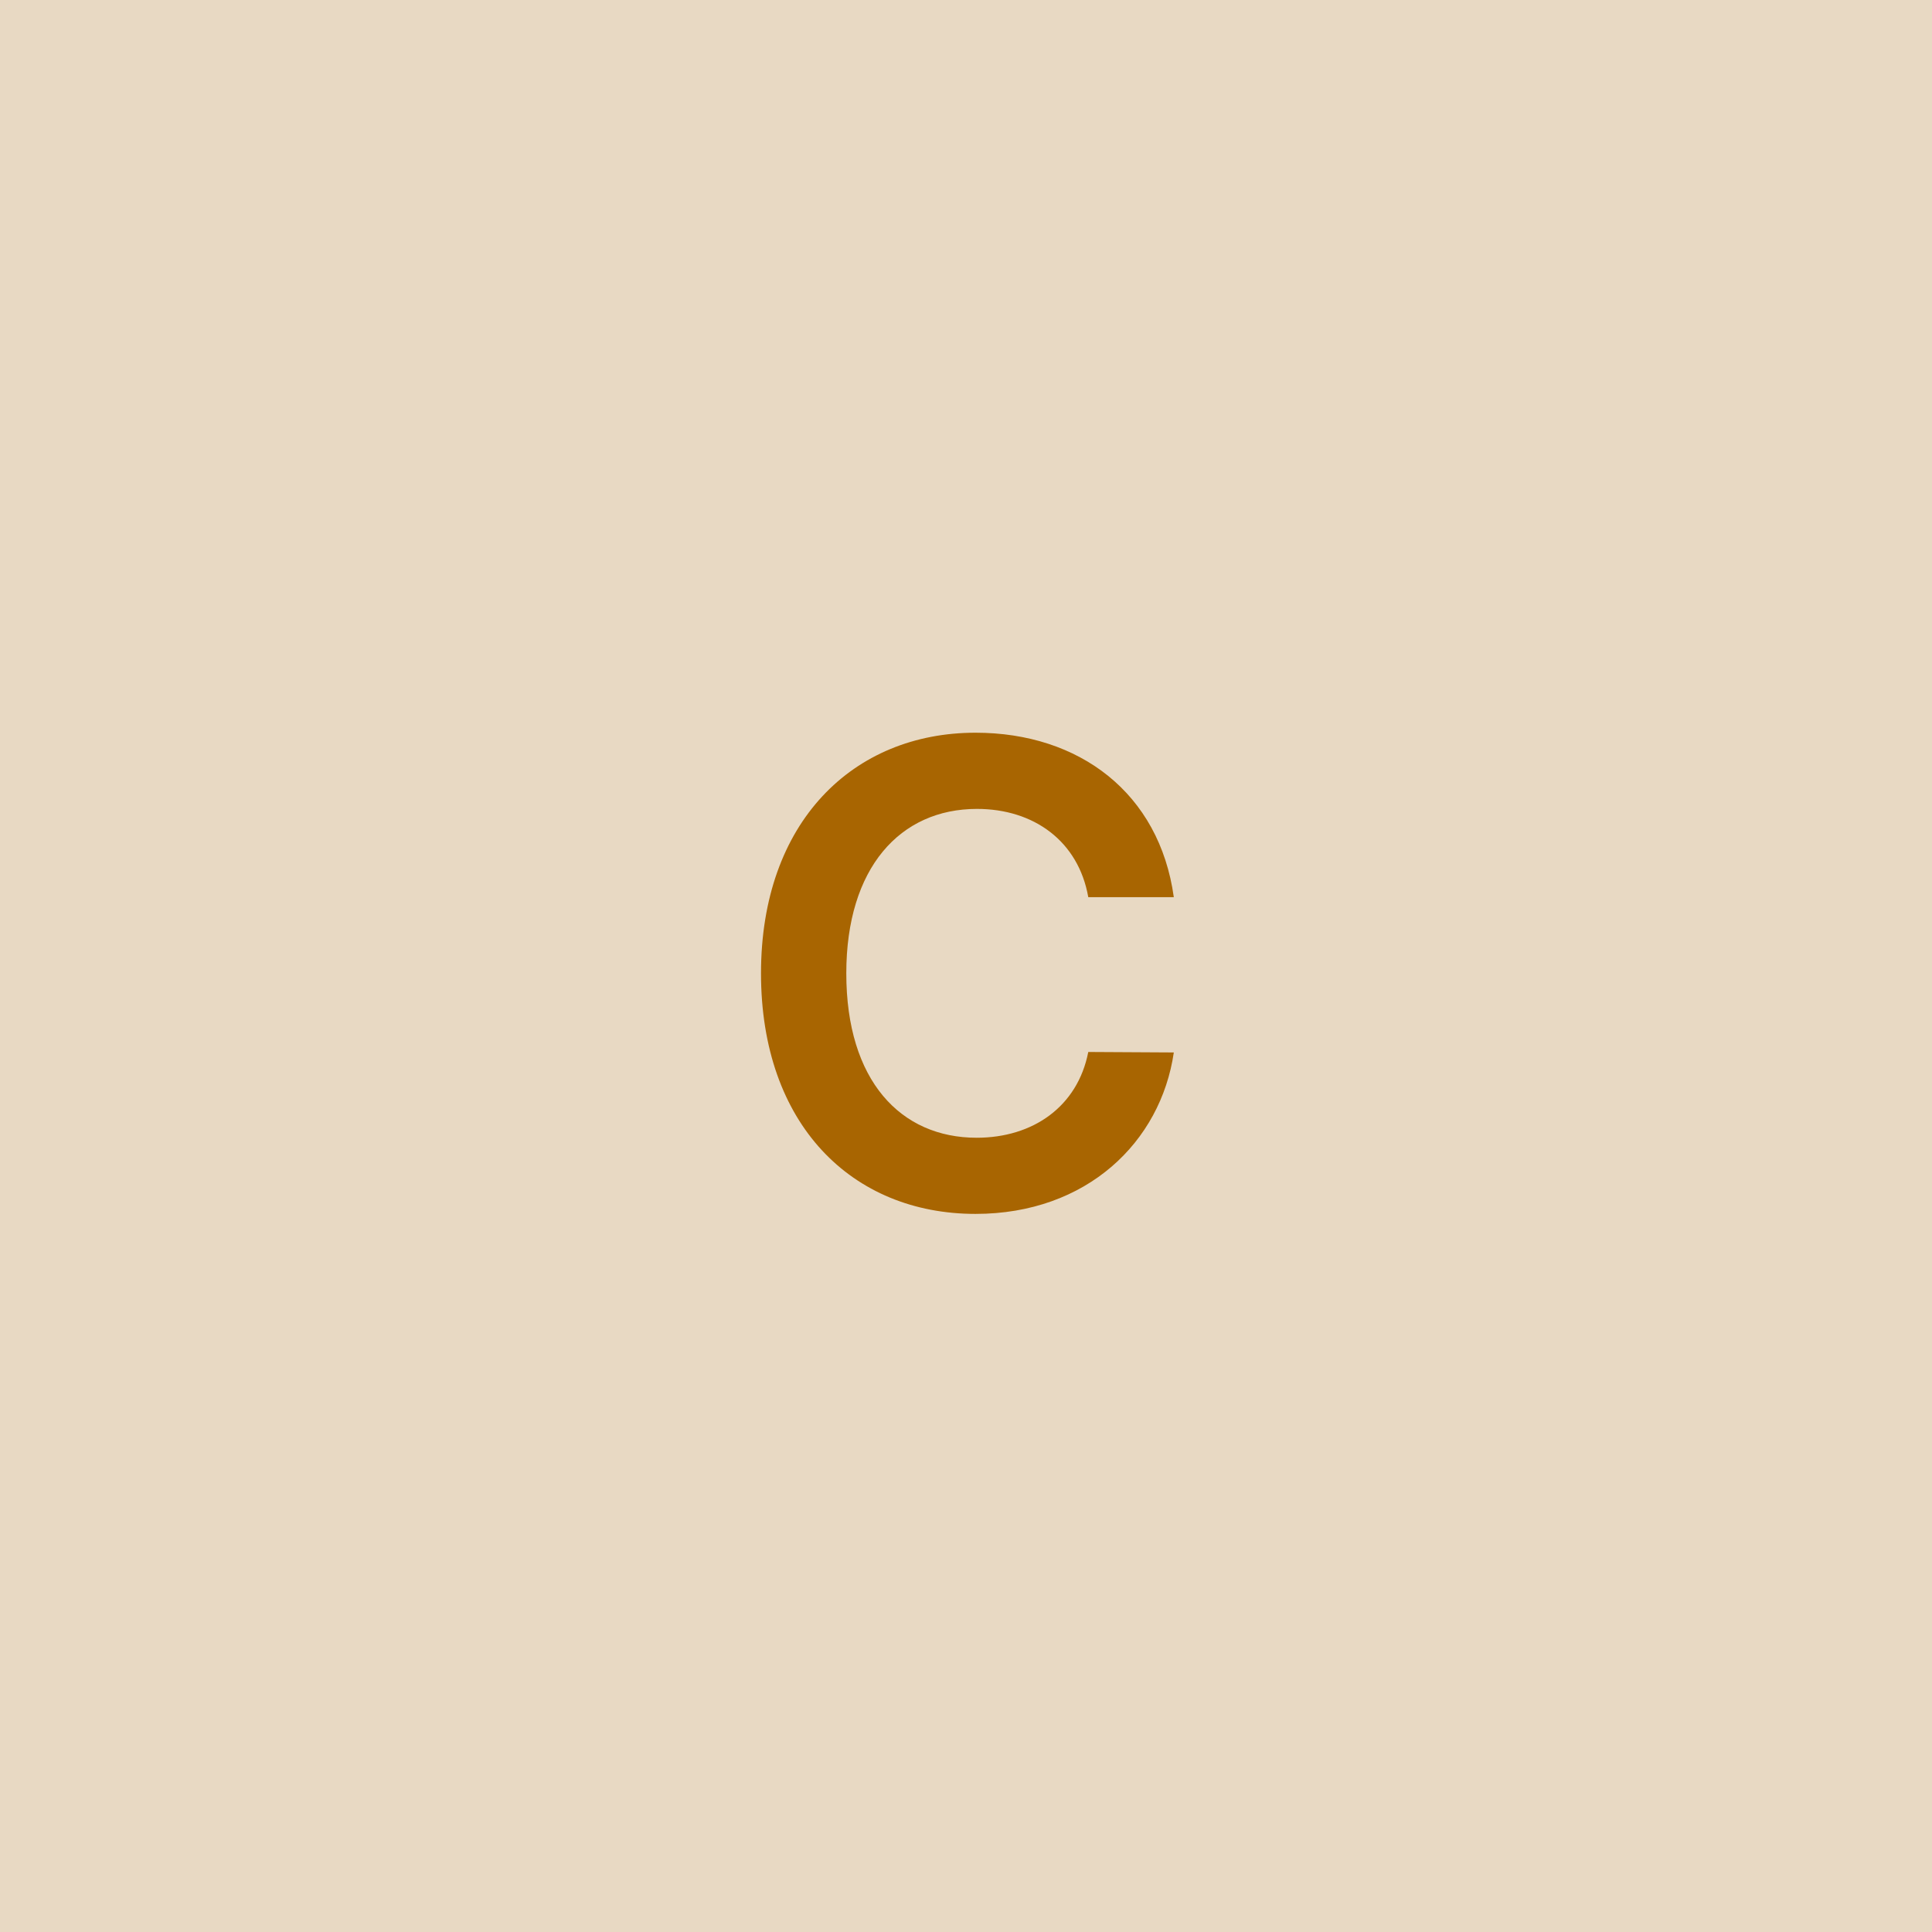 <svg width="48" height="48" viewBox="0 0 48 48" fill="none" xmlns="http://www.w3.org/2000/svg"><g clip-path="url(#clip0_4_4360)"><rect width="48" height="48" fill="#E8D9C3"/><path d="M29.163 22.29C28.805 19.704 26.816 18.204 24.236 18.204C21.197 18.204 18.907 20.421 18.907 24.182C18.907 27.938 21.168 30.159 24.236 30.159C27.004 30.159 28.839 28.369 29.163 26.148L27.038 26.136C26.771 27.5 25.657 28.267 24.265 28.267C22.379 28.267 21.026 26.852 21.026 24.182C21.026 21.557 22.367 20.097 24.271 20.097C25.685 20.097 26.793 20.898 27.038 22.29H29.163Z" fill="#A86501"/></g><defs><clipPath id="clip0_4_4360"><rect width="48" height="48" fill="white"/></clipPath></defs></svg>